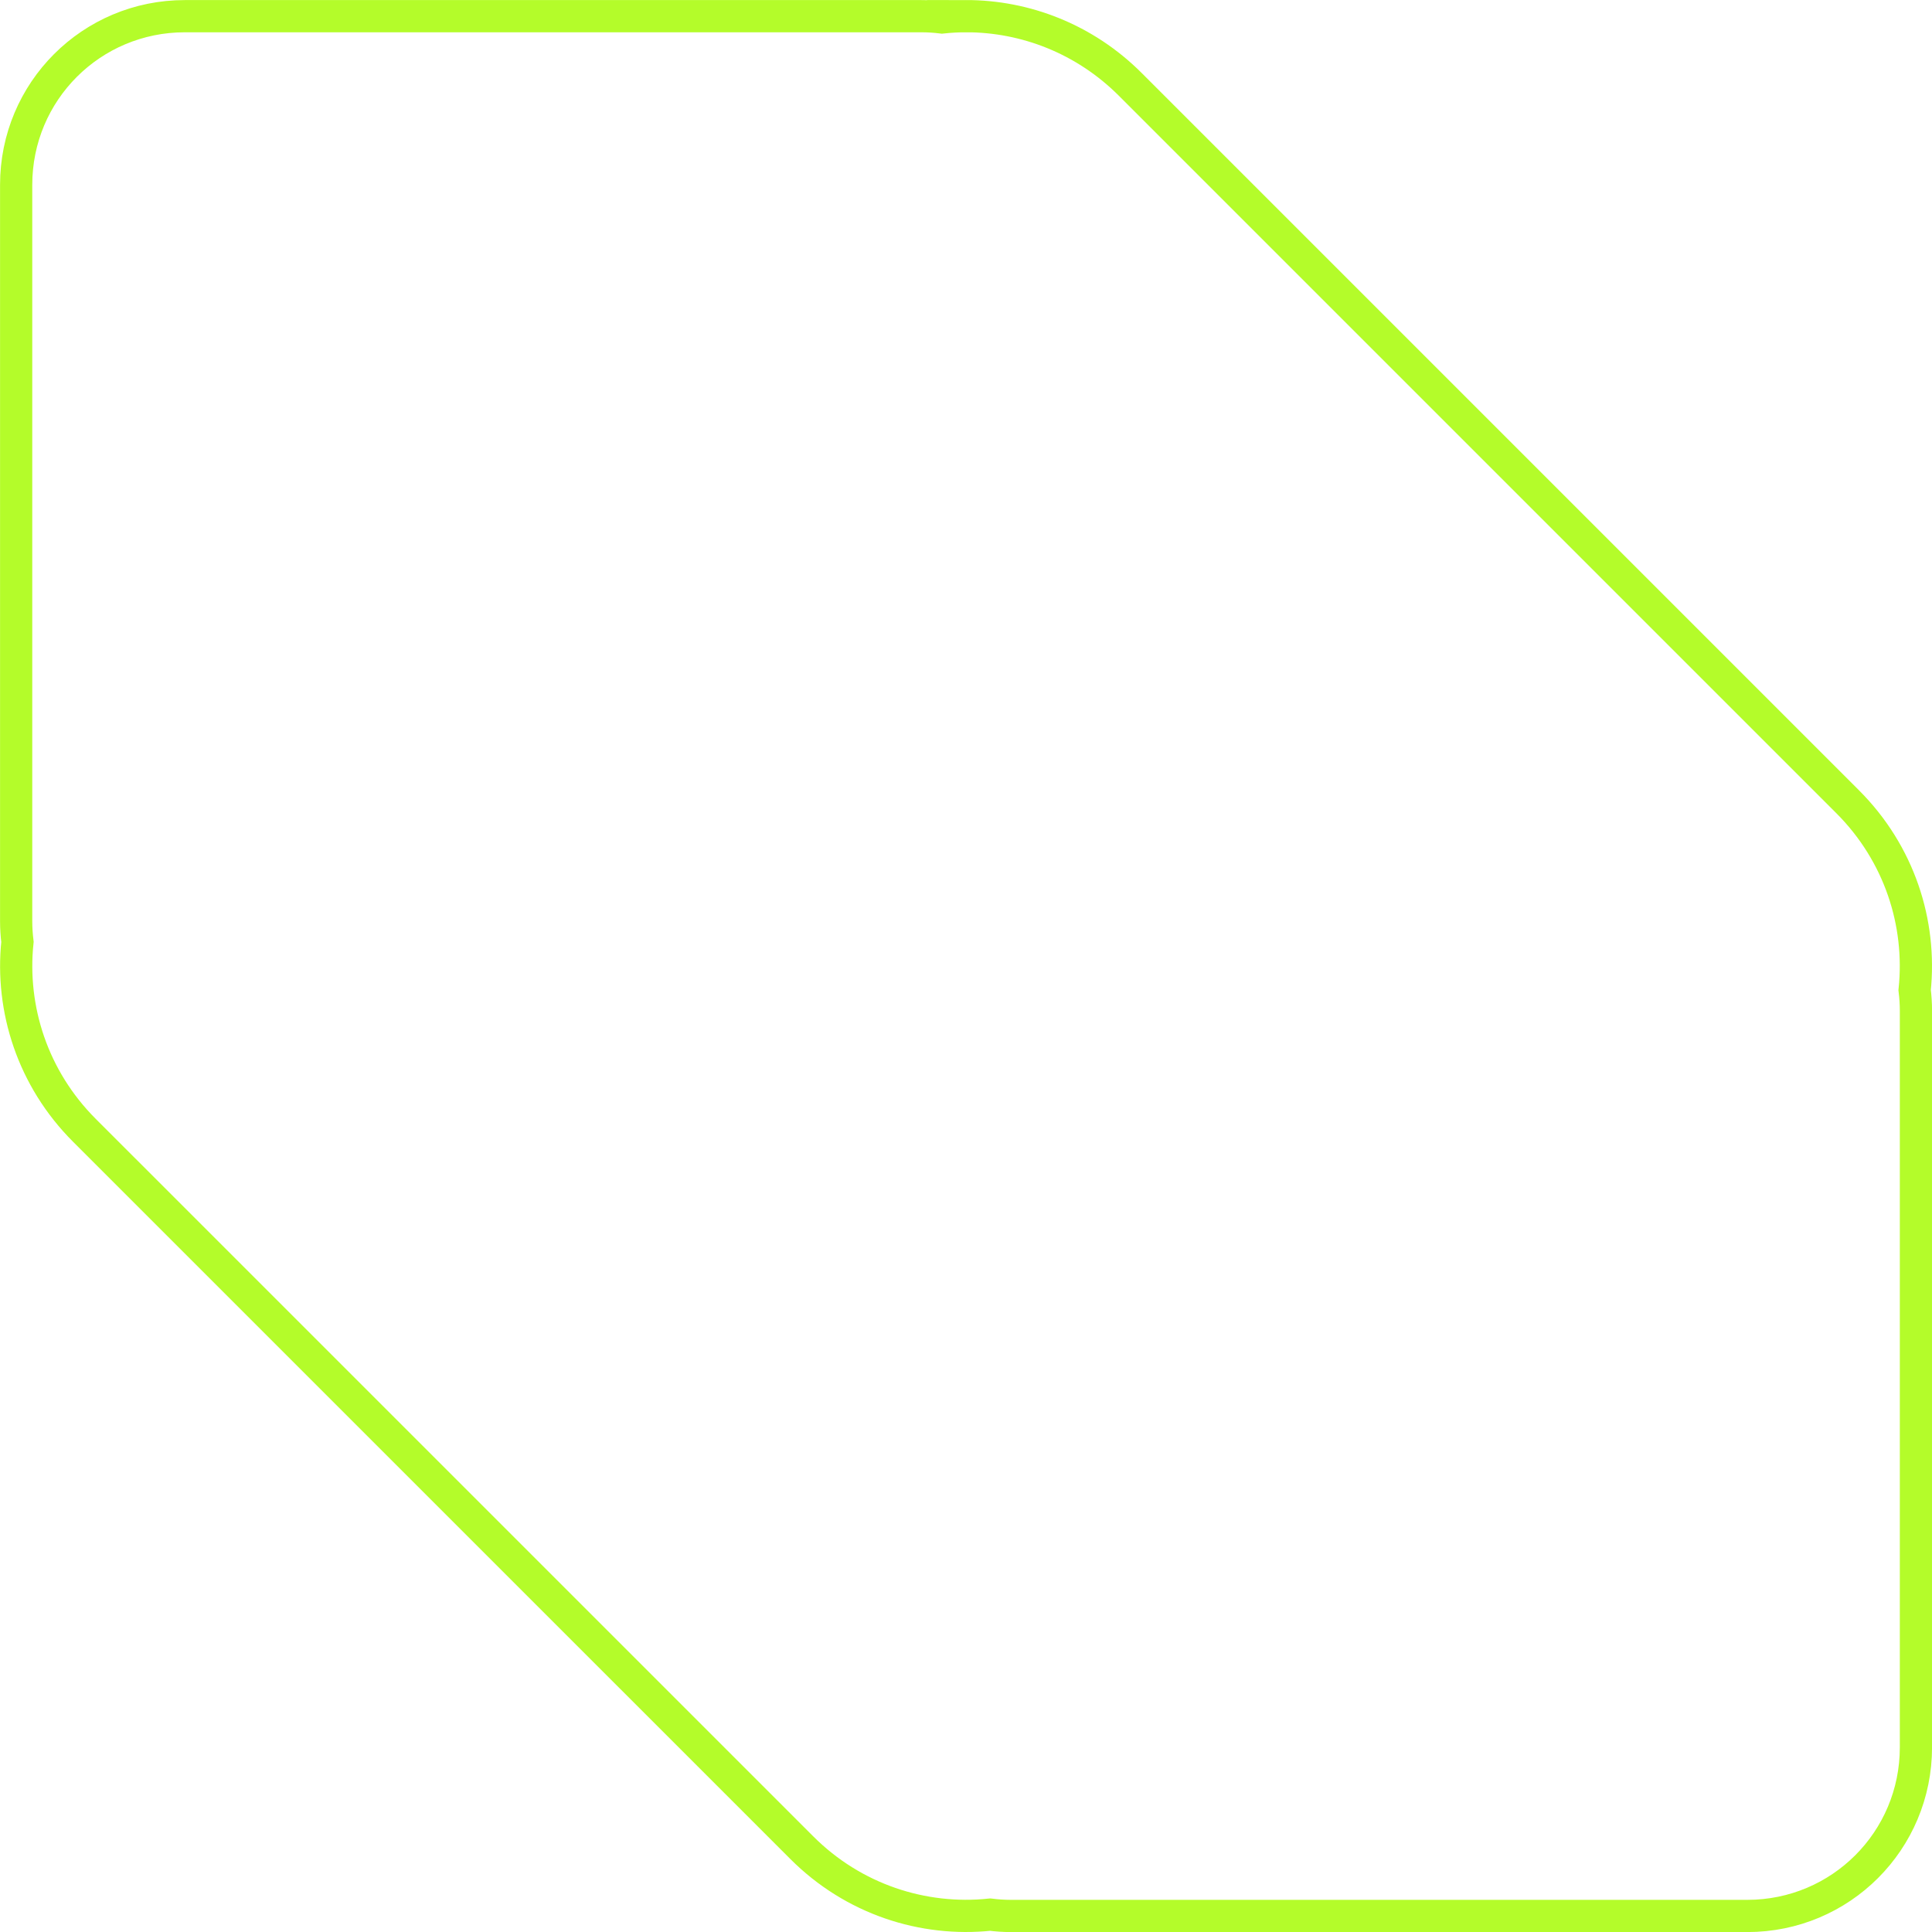 <?xml version="1.0" encoding="UTF-8" standalone="no"?>
<!-- Created with Inkscape (http://www.inkscape.org/) -->

<svg
   width="237.29"
   height="237.293"
   viewBox="0 0 62.783 62.784"
   version="1.1"
   id="svg5"
   inkscape:version="1.2 (dc2aedaf03, 2022-05-15)"
   sodipodi:docname="mockup - gsd.svg"
   xml:space="preserve"
   xmlns:inkscape="http://www.inkscape.org/namespaces/inkscape"
   xmlns:sodipodi="http://sodipodi.sourceforge.net/DTD/sodipodi-0.dtd"
   xmlns="http://www.w3.org/2000/svg"
   xmlns:svg="http://www.w3.org/2000/svg"><sodipodi:namedview
     id="namedview7"
     pagecolor="#ffffff"
     bordercolor="#666666"
     borderopacity="1.0"
     inkscape:showpageshadow="2"
     inkscape:pageopacity="0.0"
     inkscape:pagecheckerboard="0"
     inkscape:deskcolor="#d1d1d1"
     inkscape:document-units="px"
     showgrid="false"
     inkscape:zoom="0.5"
     inkscape:cx="7225"
     inkscape:cy="4841"
     inkscape:window-width="1920"
     inkscape:window-height="991"
     inkscape:window-x="-9"
     inkscape:window-y="-9"
     inkscape:window-maximized="1"
     inkscape:current-layer="layer3" /><defs
     id="defs2" /><g
     inkscape:groupmode="layer"
     id="layer3"
     inkscape:label="content"
     style="display:inline"
     transform="translate(-283.5,-1627.458)"><path
       id="path3956"
       style="display:inline;fill:none;fill-opacity:1;stroke:#b4fc2a;stroke-width:1.047;stroke-linecap:round;stroke-dasharray:none;stroke-opacity:1"
       d="m 314.892,1627.983 c 1.93,0 3.86,0.739 5.339,2.218 l 23.312,23.312 c 1.679,1.679 2.403,3.938 2.176,6.12 0.027,0.22 0.042,0.444 0.042,0.672 v 23.934 c 0,3.037 -2.445,5.481 -5.481,5.481 h -23.934 c -0.227,0 -0.449,-0.016 -0.669,-0.043 -2.182,0.228 -4.443,-0.497 -6.122,-2.176 l -23.312,-23.311 c -1.679,-1.679 -2.404,-3.941 -2.176,-6.122 -0.026,-0.219 -0.042,-0.443 -0.042,-0.669 v -23.934 c 0,-3.037 2.445,-5.481 5.481,-5.481 h 23.935 c 0.228,0 0.451,0.015 0.671,0.042 0.26,-0.028 0.52,-0.042 0.781,-0.042 z" /></g></svg>
